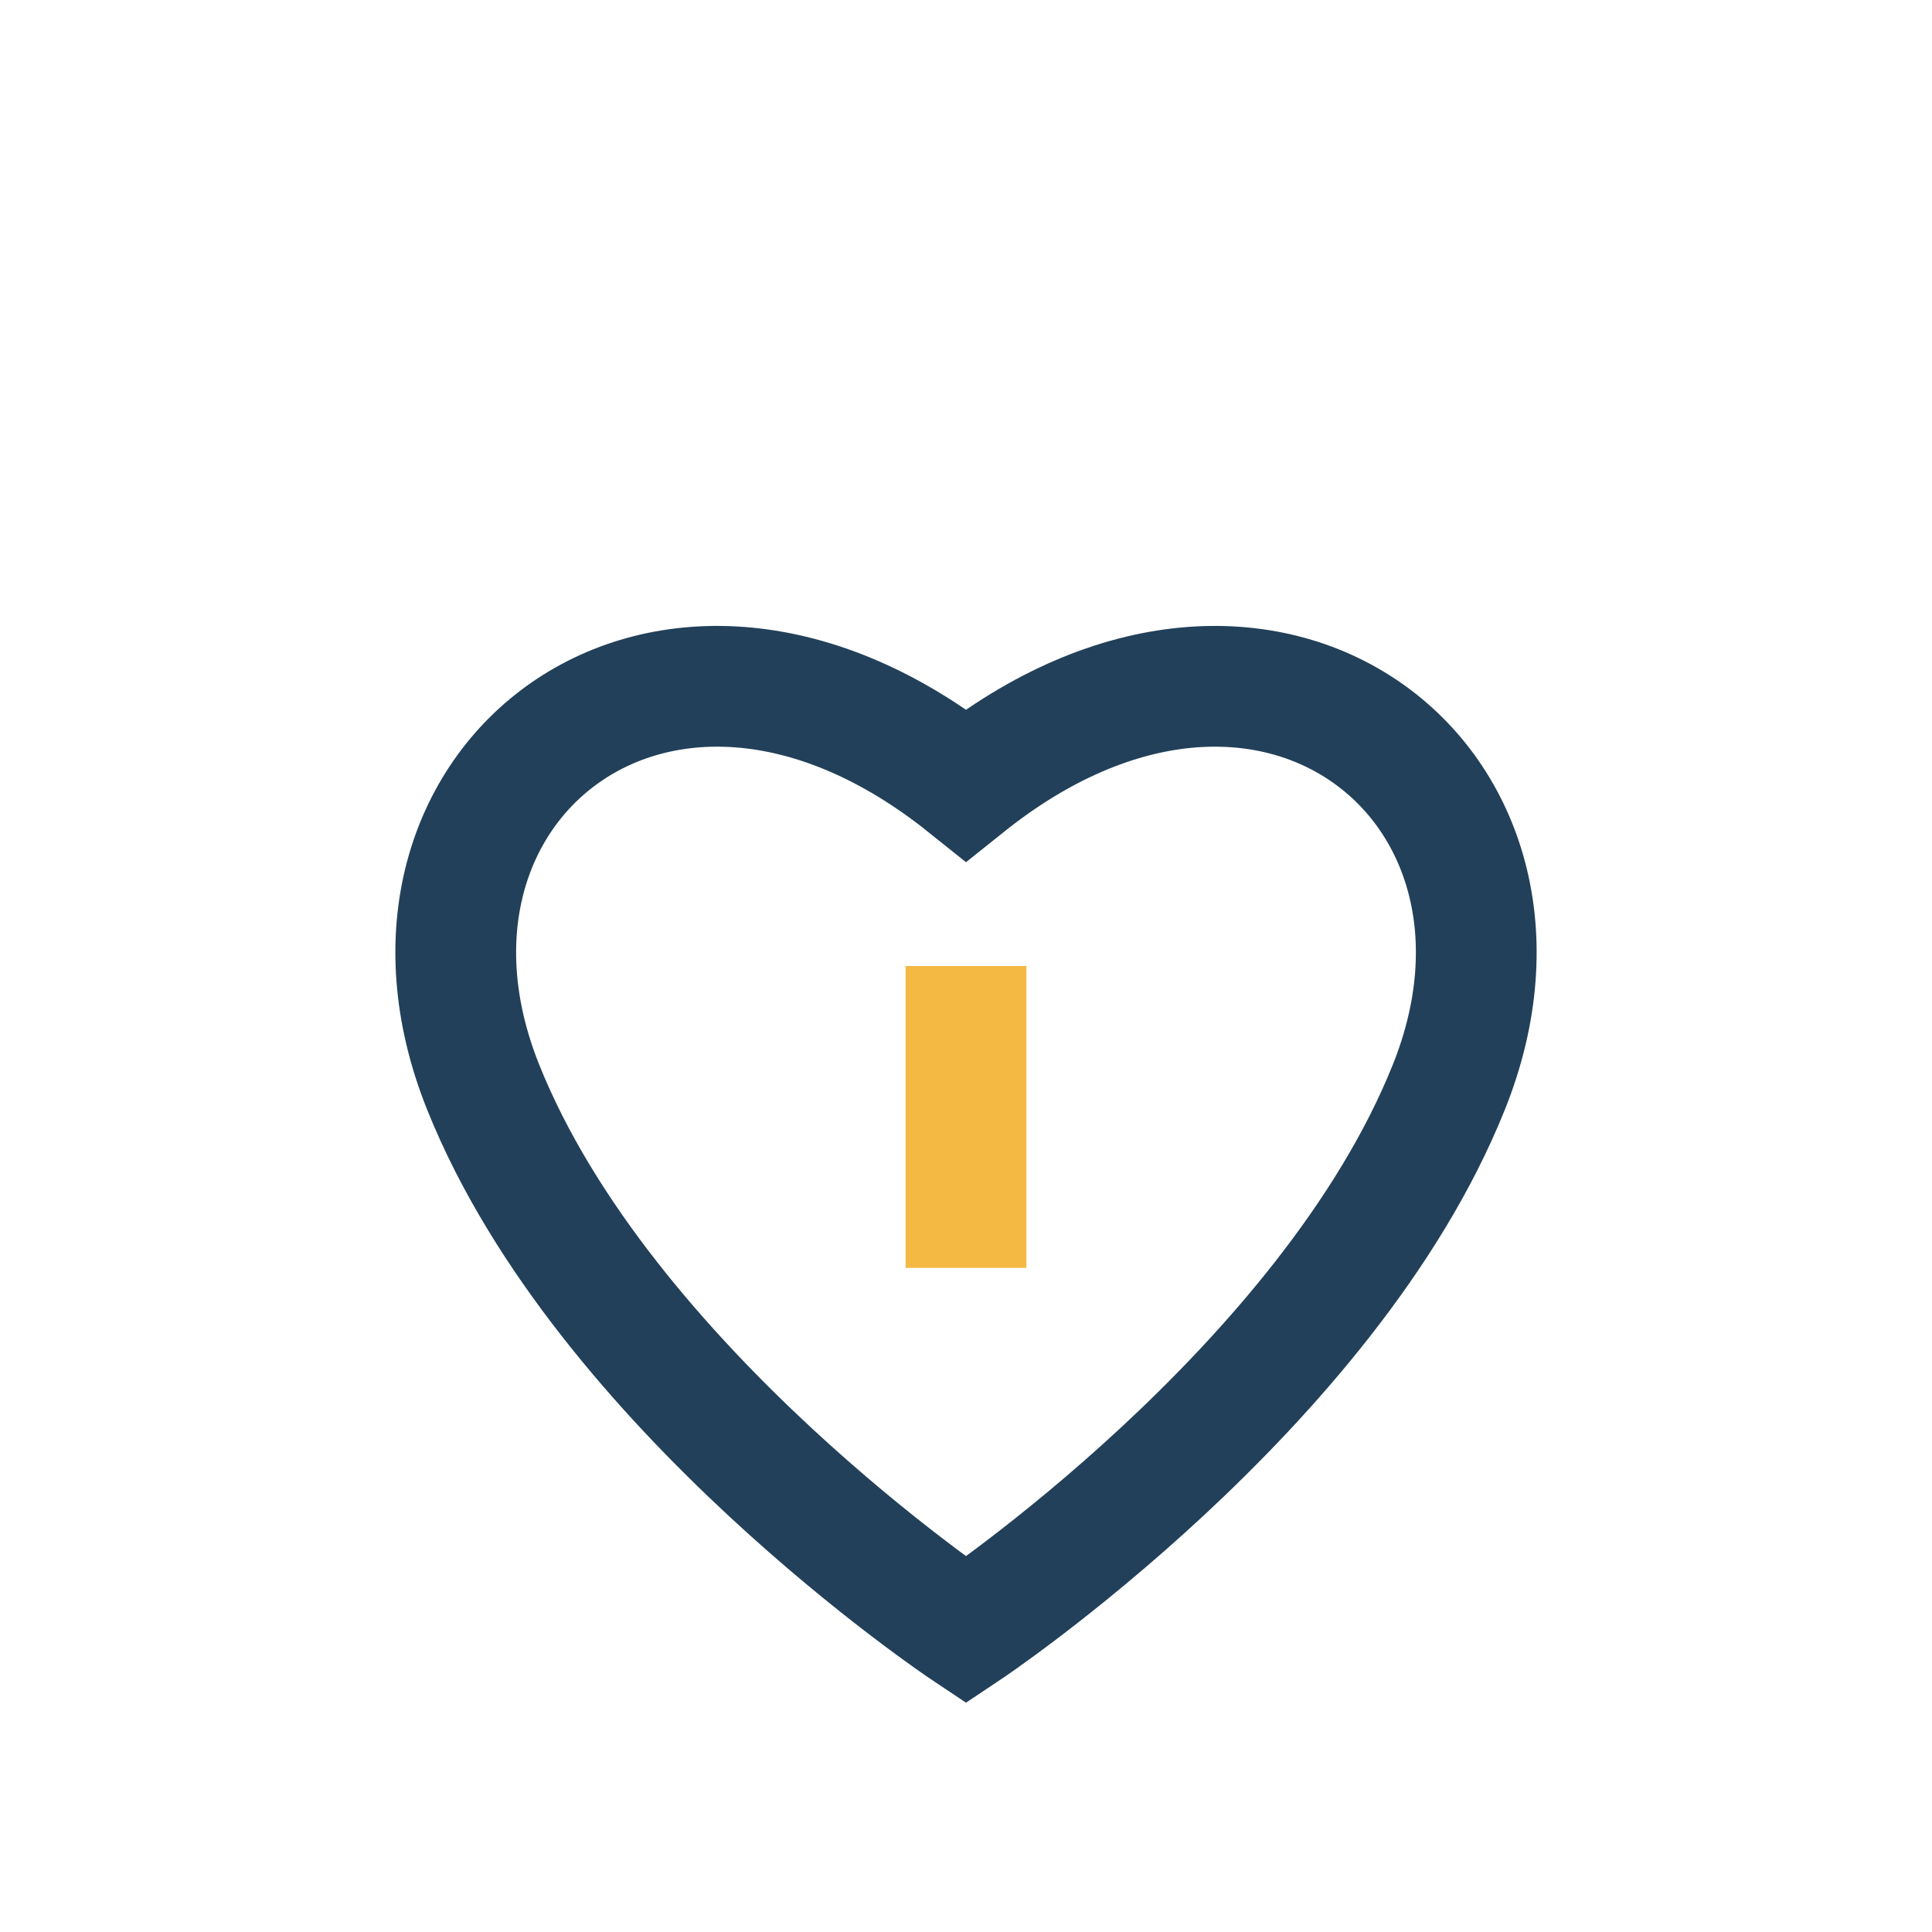 <?xml version="1.0" encoding="UTF-8"?>
<svg xmlns="http://www.w3.org/2000/svg" width="32" height="32" viewBox="0 0 32 32"><path d="M8 18c-2-5 3-9 8-5 5-4 10 0 8 5s-8 9-8 9-6-4-8-9z" fill="none" stroke="#224059" stroke-width="2"/><path d="M16 21V16" stroke="#F4B942" stroke-width="2"/></svg>